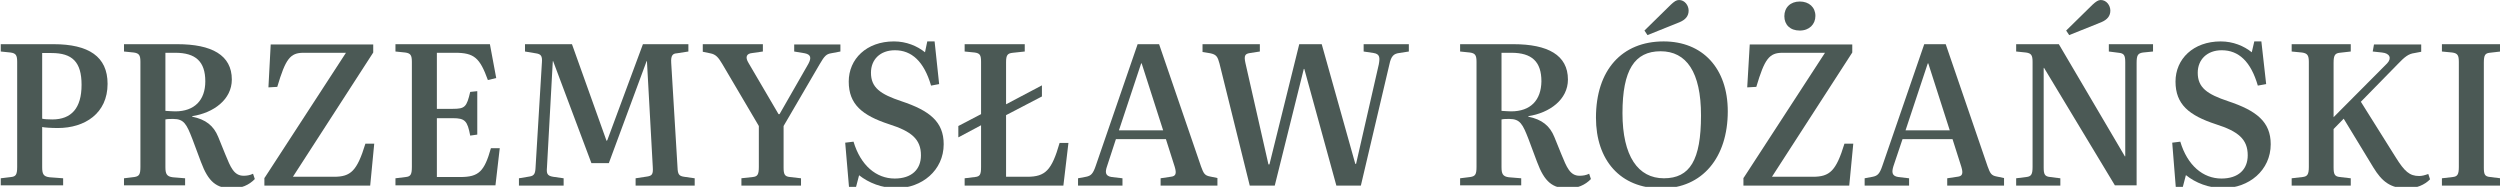 <?xml version="1.0" encoding="UTF-8"?> <svg xmlns="http://www.w3.org/2000/svg" version="1.2" viewBox="0 0 990 74" width="990" height="74"><title>LOGO-svg</title><style> .s0 { fill: #4b5955 } </style><g id="Przemysław_Różański"><g id="Layer"><path id="Layer" fill-rule="evenodd" class="s0" d="m0.3 70.6l4.1-0.5c1.9-0.2 2.4-1 2.4-4v-41.6c0-2.6-0.5-3.4-2.6-3.7l-3.9-0.4v-2.9h20.9c13.9 0 21.4 4.9 21.4 15.7 0 11.7-9 17.5-19.7 17.5-2.8 0-5.4-0.2-6.2-0.4v15.9c0 2.7 0.5 3.7 2.9 4l5.4 0.4v2.8h-24.7zm32-37c0-9.1-3.7-12.6-11.9-12.6h-3.7v26c0.7 0.2 2.4 0.3 4 0.3 7.6 0 11.6-4.5 11.6-13.7z"></path><path id="Layer" fill-rule="evenodd" class="s0" d="m79.6 64.2l-3.4-9.1c-2.3-5.9-3.3-8-7.6-8-1.3 0-2.2 0-3.1 0.2v18.9c0 2.6 0.5 3.7 2.9 4l4.9 0.4v2.8h-24.2v-2.8l4.1-0.5c1.9-0.3 2.4-1 2.4-4v-41.6c0-2.6-0.5-3.4-2.6-3.7l-3.9-0.4v-2.9h21.1c13.6 0 21.6 4.3 21.6 14 0 7.9-7.2 13.2-15.7 14.5v0.2c5.4 1.1 8.5 3.6 10.3 8l2.8 6.9c2.1 5.1 3.4 8.5 7.3 8.5 1.2 0 2.5-0.2 3.7-0.8l0.7 2.1c-2.3 2.4-5.4 3.7-9 3.7-6.2 0-9.4-2.6-12.3-10.4zm1.7-32c0-7.8-3.8-11.3-11.9-11.3h-3.9v23c1.7 0.1 2.9 0.2 3.9 0.2 7.6 0 11.9-4.4 11.9-11.9z"></path><path id="Layer" class="s0" d="m104.8 70.4l32.2-49.5h-16.8c-5.3 0-7.1 2.4-10.4 13.5l-3.5 0.2 0.9-17h40.6v3.2l-31.8 49.2h16.3c6.6 0 9.1-2.3 12.4-13.1h3.5l-1.6 16.6h-41.9v-3.1z"></path><path id="Layer" class="s0" d="m156.6 70.6l4.1-0.5c1.9-0.2 2.4-1 2.4-4v-41.6c0-2.6-0.5-3.4-2.6-3.7l-3.9-0.4v-2.9h37.4l2.5 13.4-3.3 0.8c-3.2-8.8-5.4-10.8-13-10.8h-7.2v22.2h6.3c4.8 0 5.5-0.7 6.9-6.7l2.8-0.3v17.2l-2.8 0.4c-1.1-5.8-2-6.9-6.9-6.9h-6.3v23.3h9.3c7.3 0 9.5-2.2 12.1-11.4h3.5l-1.7 14.7h-39.6v-2.8z"></path><path id="Layer" class="s0" d="m205.5 70.6l4.2-0.7c1.9-0.3 2.3-1.2 2.4-3.9l2.5-41.3c0.2-2.6-0.4-3.3-2.5-3.6l-4.2-0.7v-2.9h18.6l13.7 38.3 0.3-0.3 14.1-38h18v2.9l-4.5 0.7c-1.6 0.1-2.5 0.7-2.3 3.8l2.5 41.4c0.1 2.6 0.5 3.4 2.6 3.7l4.2 0.6v2.9h-23.4v-2.9l4.6-0.7c1.9-0.3 2.4-0.9 2.2-3.8l-2.3-41.7-0.1-0.3-15 40.5h-6.9l-15.2-40.5-0.1 0.3-2.3 41.9c-0.2 2.3 0 3.3 2.4 3.7l4.2 0.6v2.9h-17.7v-2.9z"></path><path id="Layer" class="s0" d="m293.5 70.6l4.6-0.5c1.9-0.2 2.4-1 2.4-4v-16.2l-14.5-24.6c-1.5-2.5-2.5-3.8-4.8-4.2l-2.9-0.6v-3h23.8v2.9l-4.2 0.6c-2.3 0.2-2.9 1.6-1.5 3.9l11.9 20.3h0.4l11.4-19.9c1.3-2.4 1-3.7-1.4-4.2l-4.2-0.7v-2.8h18.3v2.8l-3.7 0.7c-1.8 0.3-2.6 1-4.5 4.3l-14.3 24.5v16.5c0 2.7 0.5 3.5 2.5 3.7l4.4 0.5v2.9h-23.6v-2.9z"></path><path id="Layer" class="s0" d="m340.2 69.4l-1.2 4.6h-2.8l-1.5-17.5 3.3-0.4c2.8 9.4 9 14.6 16.3 14.6 6.7 0 10.4-3.6 10.4-9.2 0-6.4-3.8-9.5-12.6-12.3-10.7-3.5-16-7.9-16-16.9 0-8.9 7-15.9 17.9-15.9 4.9 0 9.2 1.8 12.3 4.3l0.9-4.3h2.9l1.8 16.9-3.2 0.6c-2.8-9.6-7.7-14-14.3-14-5.9 0-9.5 3.7-9.5 8.9 0 5.9 3.7 8.5 12.1 11.3 11.1 3.7 16.7 8.1 16.7 17 0 10.4-8.7 17.4-18.7 17.4-5.8 0-11-2.1-14.8-5.1z"></path><path id="Layer" class="s0" d="m423.1 56.6l-2 16.9h-39.1v-2.9l4.1-0.5c2-0.2 2.4-1 2.4-4v-16.5l-9 4.8v-4.5l9-4.7v-20.7c0-2.6-0.4-3.4-2.5-3.7l-4-0.4v-2.9h23.8v2.9l-4.7 0.5c-2.1 0.2-2.7 0.9-2.7 3.7v16.7l14.2-7.5v4.4l-14.2 7.4v24.4h8.4c7.2 0 9.7-2.6 12.8-13.4z"></path><path id="Layer" fill-rule="evenodd" class="s0" d="m426.9 70.6l3.2-0.6c1.9-0.4 2.7-1.1 3.8-4.3l16.6-48.2h8.5l16.6 48.4c1 2.7 1.4 3.6 3.6 4l2.9 0.6v3h-22.5v-2.9l4-0.6c2-0.2 2.4-1.2 1.6-3.9l-3.5-11h-19.8l-3.5 10.7c-0.8 2.3-0.8 3.9 1.8 4.3l4.3 0.5v2.9h-17.6v-2.9zm33.7-19l-8.5-26.5h-0.2l-8.8 26.5z"></path><path id="Layer" class="s0" d="m482.9 25.1c-0.7-2.6-1.2-3.5-3.6-4l-3.1-0.5v-3.1h22.7v2.9l-3.9 0.6c-1.9 0.3-2.5 0.9-1.8 4l9.1 40.1h0.4l11.8-47.6h8.9l13.3 47.4h0.3l9-39.4c0.5-2.7 0.4-4.1-2-4.5l-4-0.6v-2.9h17.9v2.9l-3.9 0.6c-2 0.3-3.1 1.1-3.8 4.5l-11.3 48h-9.7l-12.7-46.2h-0.2l-11.5 46.2h-9.9l-12-48.4z"></path><path id="Layer" fill-rule="evenodd" class="s0" d="m608.7 64.2l-3.4-9.1c-2.3-5.9-3.3-8-7.6-8-1.3 0-2.2 0-3.1 0.2v18.9c0 2.6 0.5 3.7 2.9 4l4.9 0.4v2.8h-24.2v-2.8l4-0.5c2-0.3 2.5-1 2.5-4v-41.6c0-2.6-0.5-3.4-2.6-3.7l-3.9-0.4v-2.9h21.1c13.6 0 21.6 4.3 21.6 14 0 7.9-7.2 13.2-15.7 14.5v0.2c5.4 1.1 8.5 3.6 10.3 8l2.8 6.9c2.1 5.1 3.4 8.5 7.2 8.5 1.3 0 2.6-0.2 3.8-0.8l0.7 2.1c-2.3 2.4-5.4 3.7-9.1 3.7-6.1 0-9.3-2.6-12.2-10.4zm1.7-32c0-7.8-3.8-11.3-11.9-11.3h-3.9v23c1.6 0.1 2.9 0.2 3.8 0.2 7.7 0 11.9-4.4 12-11.9z"></path><path id="Layer" fill-rule="evenodd" class="s0" d="m632 46.6c0-18.9 10.3-30.2 26.8-30.2 15.4 0 25.4 10.6 25.4 27.7 0 18.2-10 30.5-26.3 30.5-16.3 0-25.9-11.2-25.9-28zm41.6-0.9c0-17.2-5.8-25.4-16-25.4-10.3 0-15.1 7.4-15.1 24.5 0 17.1 6.2 25.8 16.4 25.8 10.3 0 14.7-7.2 14.7-24.9zm-22.4-33.6l10.4-10.2c1.4-1.3 2.2-1.9 3.3-1.9 2.3 0 3.8 2.2 3.8 4.2 0 2.1-1.2 3.6-3.6 4.6l-12.7 5.1c0 0-1.2-1.8-1.2-1.8z"></path><path id="Layer" class="s0" d="m690.5 70.4l32.2-49.5h-16.8c-5.3 0-7.1 2.4-10.4 13.5l-3.6 0.2 1-17h40.6v3.2l-31.8 49.2h16.2c6.7 0 9.2-2.3 12.5-13.1h3.5l-1.6 16.6h-41.9v-3.1zm16.1-64c0-3.4 2.4-5.8 6.1-5.8 3.7 0 6.2 2.3 6.2 5.7 0 3.3-2.4 5.8-6.2 5.8-3.8 0-6.1-2.3-6.1-5.7z"></path><path id="Layer" fill-rule="evenodd" class="s0" d="m738.4 70.6l3.2-0.6c1.9-0.4 2.7-1.1 3.8-4.3l16.6-48.2h8.5l16.6 48.4c1 2.7 1.4 3.6 3.6 4l2.9 0.6v3h-22.5v-2.9l4-0.6c2-0.2 2.4-1.2 1.6-3.9l-3.5-11h-19.8l-3.6 10.7c-0.7 2.3-0.7 3.9 1.9 4.3l4.3 0.5v2.9h-17.6v-2.9zm33.7-19l-8.5-26.5h-0.2l-8.8 26.5c0 0 17.5 0 17.5 0z"></path><path id="Layer" class="s0" d="m798.4 70.6l4-0.5c2-0.2 2.5-1.1 2.5-4v-41.6c0-2.6-0.5-3.4-2.6-3.7l-3.9-0.4v-2.9h16.9l26.2 44.5 0.1-0.2v-37.2c0-2.7-0.5-3.5-2.6-3.7l-3.9-0.5v-2.9h17.5v2.9l-4 0.4c-2 0.3-2.5 1.1-2.5 4.1v48.5h-8.6l-28.1-46.6-0.1 0.3v39.3c0 2.7 0.5 3.5 2.6 3.7l4 0.5v2.9h-17.5c0 0 0-2.9 0-2.9zm19.8-58.5l10.4-10.2c1.4-1.3 2.3-1.9 3.3-1.9 2.3 0 3.8 2.2 3.8 4.2 0 2.1-1.2 3.6-3.6 4.6l-12.7 5.1z"></path><path id="Layer" class="s0" d="m865.6 69.4l-1.2 4.6h-2.8l-1.4-17.5 3.2-0.4c2.8 9.4 9 14.6 16.3 14.6 6.7 0 10.4-3.6 10.4-9.2 0-6.4-3.8-9.5-12.6-12.3-10.7-3.5-16-7.9-16-16.9 0-8.9 7-15.9 17.9-15.9 4.9 0 9.2 1.8 12.3 4.3l1-4.3h2.8l1.9 16.9-3.3 0.6c-2.8-9.6-7.6-14-14.3-14-5.8 0-9.5 3.7-9.5 8.9 0 5.9 3.7 8.5 12.1 11.3 11.1 3.7 16.8 8.1 16.8 17 0 10.4-8.7 17.4-18.8 17.4-5.7 0-11-2.1-14.7-5.1z"></path><path id="Layer" class="s0" d="m939.9 66.4l-11.8-19.4-4 4.1v15.2c0 2.8 0.5 3.6 2.5 3.8l4.3 0.5v2.9h-23.4v-2.9l4.3-0.5c1.9-0.2 2.5-1 2.5-4v-41.6c0-2.6-0.6-3.4-2.7-3.7l-4.1-0.4v-2.9h23.4v2.9l-4.4 0.5c-1.8 0.2-2.4 1-2.4 3.9v21.6l21.2-21.3c1.9-2 1.1-4-2-4.3l-3.7-0.4 0.5-2.8h18.7v2.9l-2.6 0.5c-2.5 0.3-4 1.6-6.7 4.4l-14.6 14.9 13.8 22c3.5 5.6 5.5 7.4 9.3 7.4 1.1 0 2.2-0.3 3.6-0.8l0.7 2.1c-2.1 2.2-5.4 3.6-9.2 3.6-6.5 0-9.9-2.8-13.2-8.2z"></path><path id="Layer" class="s0" d="m967 70.6l4.3-0.5c1.9-0.2 2.4-1.1 2.4-4v-41.6c0-2.6-0.5-3.4-2.6-3.7l-4.1-0.4v-2.9h23.2v2.9l-4.3 0.5c-1.8 0.2-2.3 1-2.3 3.9v41.6c0 2.7 0.4 3.5 2.5 3.7l4.1 0.5v2.9h-23.2c0 0 0-2.9 0-2.9z"></path></g></g><g id="Komornik_sądowy"><g id="Layer"><path id="Layer" class="s0" d="m109 178.5l0.2-1.9 4.1-0.6 1.2-30-4.1-0.8 0.3-1.8h13.8l-0.2 1.8-4.2 0.8-1.1 30 4.5 0.6-0.2 1.9zm18.3-9.6c-1.8-5.7-3.1-7.4-6.4-7.9l0.1-1.5 13.3-13.6-4.1-0.6 0.3-1.9h11l-0.2 1.9-3.7 0.7-13.3 13.1v0.3c4.7 0.7 6.8 3 8.6 8.4 2.4 7.3 3.3 8.4 5.4 8.4 0.8 0 1.7-0.3 2.6-0.8l0.7 1.5c-1.4 1.3-3.5 2.3-5.7 2.3-4.4 0-6.2-1.9-8.6-10.3z"></path><path id="Layer" fill-rule="evenodd" class="s0" d="m162.4 142.7c9.2 0 14.7 6.2 14.6 16.6 0 12.2-6.5 19.8-16.4 19.8-9.3 0-14.8-6.4-14.8-17.1 0.1-12.1 6.4-19.3 16.6-19.3zm-1.1 34.1c6.3 0 9.5-5.4 9.5-16.6 0.1-10.2-3.1-15.3-9.1-15.3-6.3 0-9.8 5.4-9.9 16 0 10.4 3.4 15.9 9.5 15.9z"></path><path id="Layer" class="s0" d="m216.2 147.3l-10.2 31-5.3 0.8-8.8-31.5-1.9 28.4 4.4 0.6-0.3 1.9h-11l0.2-1.9 4.1-0.6 1.9-30-4-0.8 0.3-1.8h10.7l8.5 31 10-31h10.9l-0.3 1.9-3.8 0.7 1 30 4.4 0.6-0.2 1.9h-14.2l0.2-1.9 4.2-0.6-0.8-28.8z"></path><path id="Layer" fill-rule="evenodd" class="s0" d="m250 142.7c9.2 0 14.7 6.2 14.6 16.6 0 12.2-6.4 19.8-16.4 19.8-9.3 0-14.8-6.4-14.8-17.1 0.1-12.1 6.4-19.3 16.6-19.3zm-1.1 34.1c6.3 0 9.5-5.4 9.6-16.6 0-10.2-3.1-15.3-9.2-15.3-6.3 0-9.8 5.4-9.8 16-0.1 10.4 3.3 15.9 9.4 15.9z"></path><path id="Layer" class="s0" d="m284.4 160c5-0.2 8-3.2 8-8.1 0-4.9-2.1-6.3-7.4-6.3h-2.1l-1.1 30.4 4.7 0.7-0.2 1.8h-14.7l0.2-1.8 4.2-0.7 1.3-30-4.1-0.8 0.2-1.8h12.7c8.4 0 12.4 2.6 12.4 8.3 0 5-4.6 8.8-11 9.4v0.2c3 0.8 4.5 2 5.8 4.9l2.9 6.1c1.5 2.9 2.3 3.9 4.2 3.9 0.8 0 1.6-0.3 2.7-0.9l0.8 1.5c-1.5 1.4-3.8 2.4-5.9 2.4-3.7 0-6-1.7-7.6-5.6l-2.4-6.1c-1.3-3.2-2-4.6-3.8-5.4l0.2-2.1z"></path><path id="Layer" class="s0" d="m334.6 172l0.9-26-4-0.7 0.2-1.9h10.8l-0.2 1.9-4.2 0.7-1.2 32.5-4.7 0.6-15.5-31.2-0.9 28.1 4.5 0.6-0.2 1.9h-11.3l0.2-1.9 4.1-0.6 1.2-30-3.8-0.7 0.2-1.9h9.9l14 28.6z"></path><path id="Layer" class="s0" d="m353.4 146l-4.1-0.8 0.2-1.8h13.9l-0.2 1.8-4.2 0.8-1.2 30 4.7 0.6-0.2 1.9h-14.4l0.2-1.9 4-0.6 1.3-30z"></path><path id="Layer" class="s0" d="m369.2 178.5l0.2-1.9 4.1-0.6 1.2-30-4.1-0.8 0.3-1.8h13.8l-0.2 1.8-4.1 0.8-1.2 30 4.6 0.6-0.2 1.9h-14.4zm18.2-9.6c-1.7-5.7-3.1-7.4-6.3-7.9l0.1-1.5 13.3-13.6-4.1-0.6 0.3-1.9h11l-0.2 1.9-3.7 0.7-13.4 13.1v0.3c4.8 0.7 6.9 3 8.7 8.4 2.4 7.3 3.3 8.4 5.4 8.4 0.8 0 1.6-0.3 2.6-0.8l0.7 1.5c-1.4 1.3-3.5 2.3-5.7 2.3-4.4 0-6.2-1.9-8.7-10.3z"></path><path id="Layer" class="s0" d="m429.1 179.2c-5.6 0-10-2.5-10-6.4 0-2.2 1.4-3.8 3.5-3.8 1.4 0 2.8 0.6 3.6 1.5l-0.7 1.6c-1.4 2.9 0.1 4.7 4 4.7 4.3 0 7.4-2.5 7.4-6.5 0-2.9-1.6-4.6-7-7.3-6.9-3.4-9.2-6.2-9.2-10.5 0-6.1 5.1-9.8 11.7-9.8 5.4 0 9.4 2.6 9.4 6.5 0 2-1.3 3.3-3.3 3.3-1.3 0-2.8-0.5-3.5-1.3l1-1.9c1.2-2.5 0.2-4.3-3.8-4.3-4.2 0-6.8 2.1-6.8 5.5 0 3 1.8 4.9 8 8 6.2 3.2 8.3 5.5 8.3 10.1 0 6.2-5.4 10.6-12.6 10.6z"></path><path id="Layer" fill-rule="evenodd" class="s0" d="m466.1 186.2c0-2.8 2.5-5.4 6.2-7.7h-6.9l0.3-1.9 4-0.6-2.4-9.5h-11.6l-3.2 9.6 4.5 0.5-0.3 1.9h-10.9l0.3-1.9 3.7-0.5 11.6-32.4 5.6-0.7 8.9 33.1 4 0.4-0.2 2h-5c-2.1 1.9-4 4.1-4 6.4 0 1.3 0.7 1.8 1.7 1.8 0.9 0 2-0.5 3-1.7l1 0.9c-1.6 2.7-3.8 4-6.3 4-2.2 0-4-1.2-4-3.7zm-9.6-21.9h10.2l-4.1-17.4h-0.1z"></path><path id="Layer" fill-rule="evenodd" class="s0" d="m485.1 178.5l0.2-1.9 4.2-0.6 1.3-30-4.1-0.8 0.2-1.8h14.1c10.6 0 16.8 5.5 16.8 15.5 0 12.5-7.8 19.6-21.1 19.6h-11.6zm10.1-2.3h1.2c9.7 0 15.3-5.8 15.3-16.9 0-9-4-13.7-11.5-13.7h-3.8c0 0-1.2 30.6-1.2 30.6z"></path><path id="Layer" fill-rule="evenodd" class="s0" d="m542 142.7c9.2 0 14.7 6.2 14.6 16.6 0 12.2-6.4 19.8-16.4 19.8-9.3 0-14.8-6.4-14.8-17.1 0.1-12.1 6.4-19.3 16.6-19.3zm-1.1 34.1c6.3 0 9.5-5.4 9.6-16.6 0.1-10.2-3.1-15.3-9.2-15.3-6.3 0-9.8 5.4-9.8 16-0.1 10.4 3.3 15.9 9.4 15.9z"></path><path id="Layer" class="s0" d="m596.6 174.6h0.2l8.1-28.6-4.5-0.8 0.3-1.8h11l-0.3 1.9-3.8 0.7-9.6 32.4-5.7 0.6-5.6-20.4-7.6 19.8-5.8 0.6-8.4-33-3.7-0.7 0.3-1.9h14.1l-0.3 1.9-4.3 0.6 6.7 28.7h0.2l7.7-20-2.8-10.5 5.6-0.9 8.2 31.4z"></path><path id="Layer" class="s0" d="m632 161.8h0.2l9.2-15.8-4.4-0.8 0.2-1.8h11l-0.3 1.9-3.8 0.7-10.8 18.3-0.5 11.7 4.5 0.6-0.2 1.9h-14.3l0.2-1.9 4.1-0.6 0.5-11.7-9.6-18.3-3.8-0.7 0.3-1.9h13.9l-0.2 1.9-4.3 0.6 8.1 15.9z"></path></g></g></svg> 